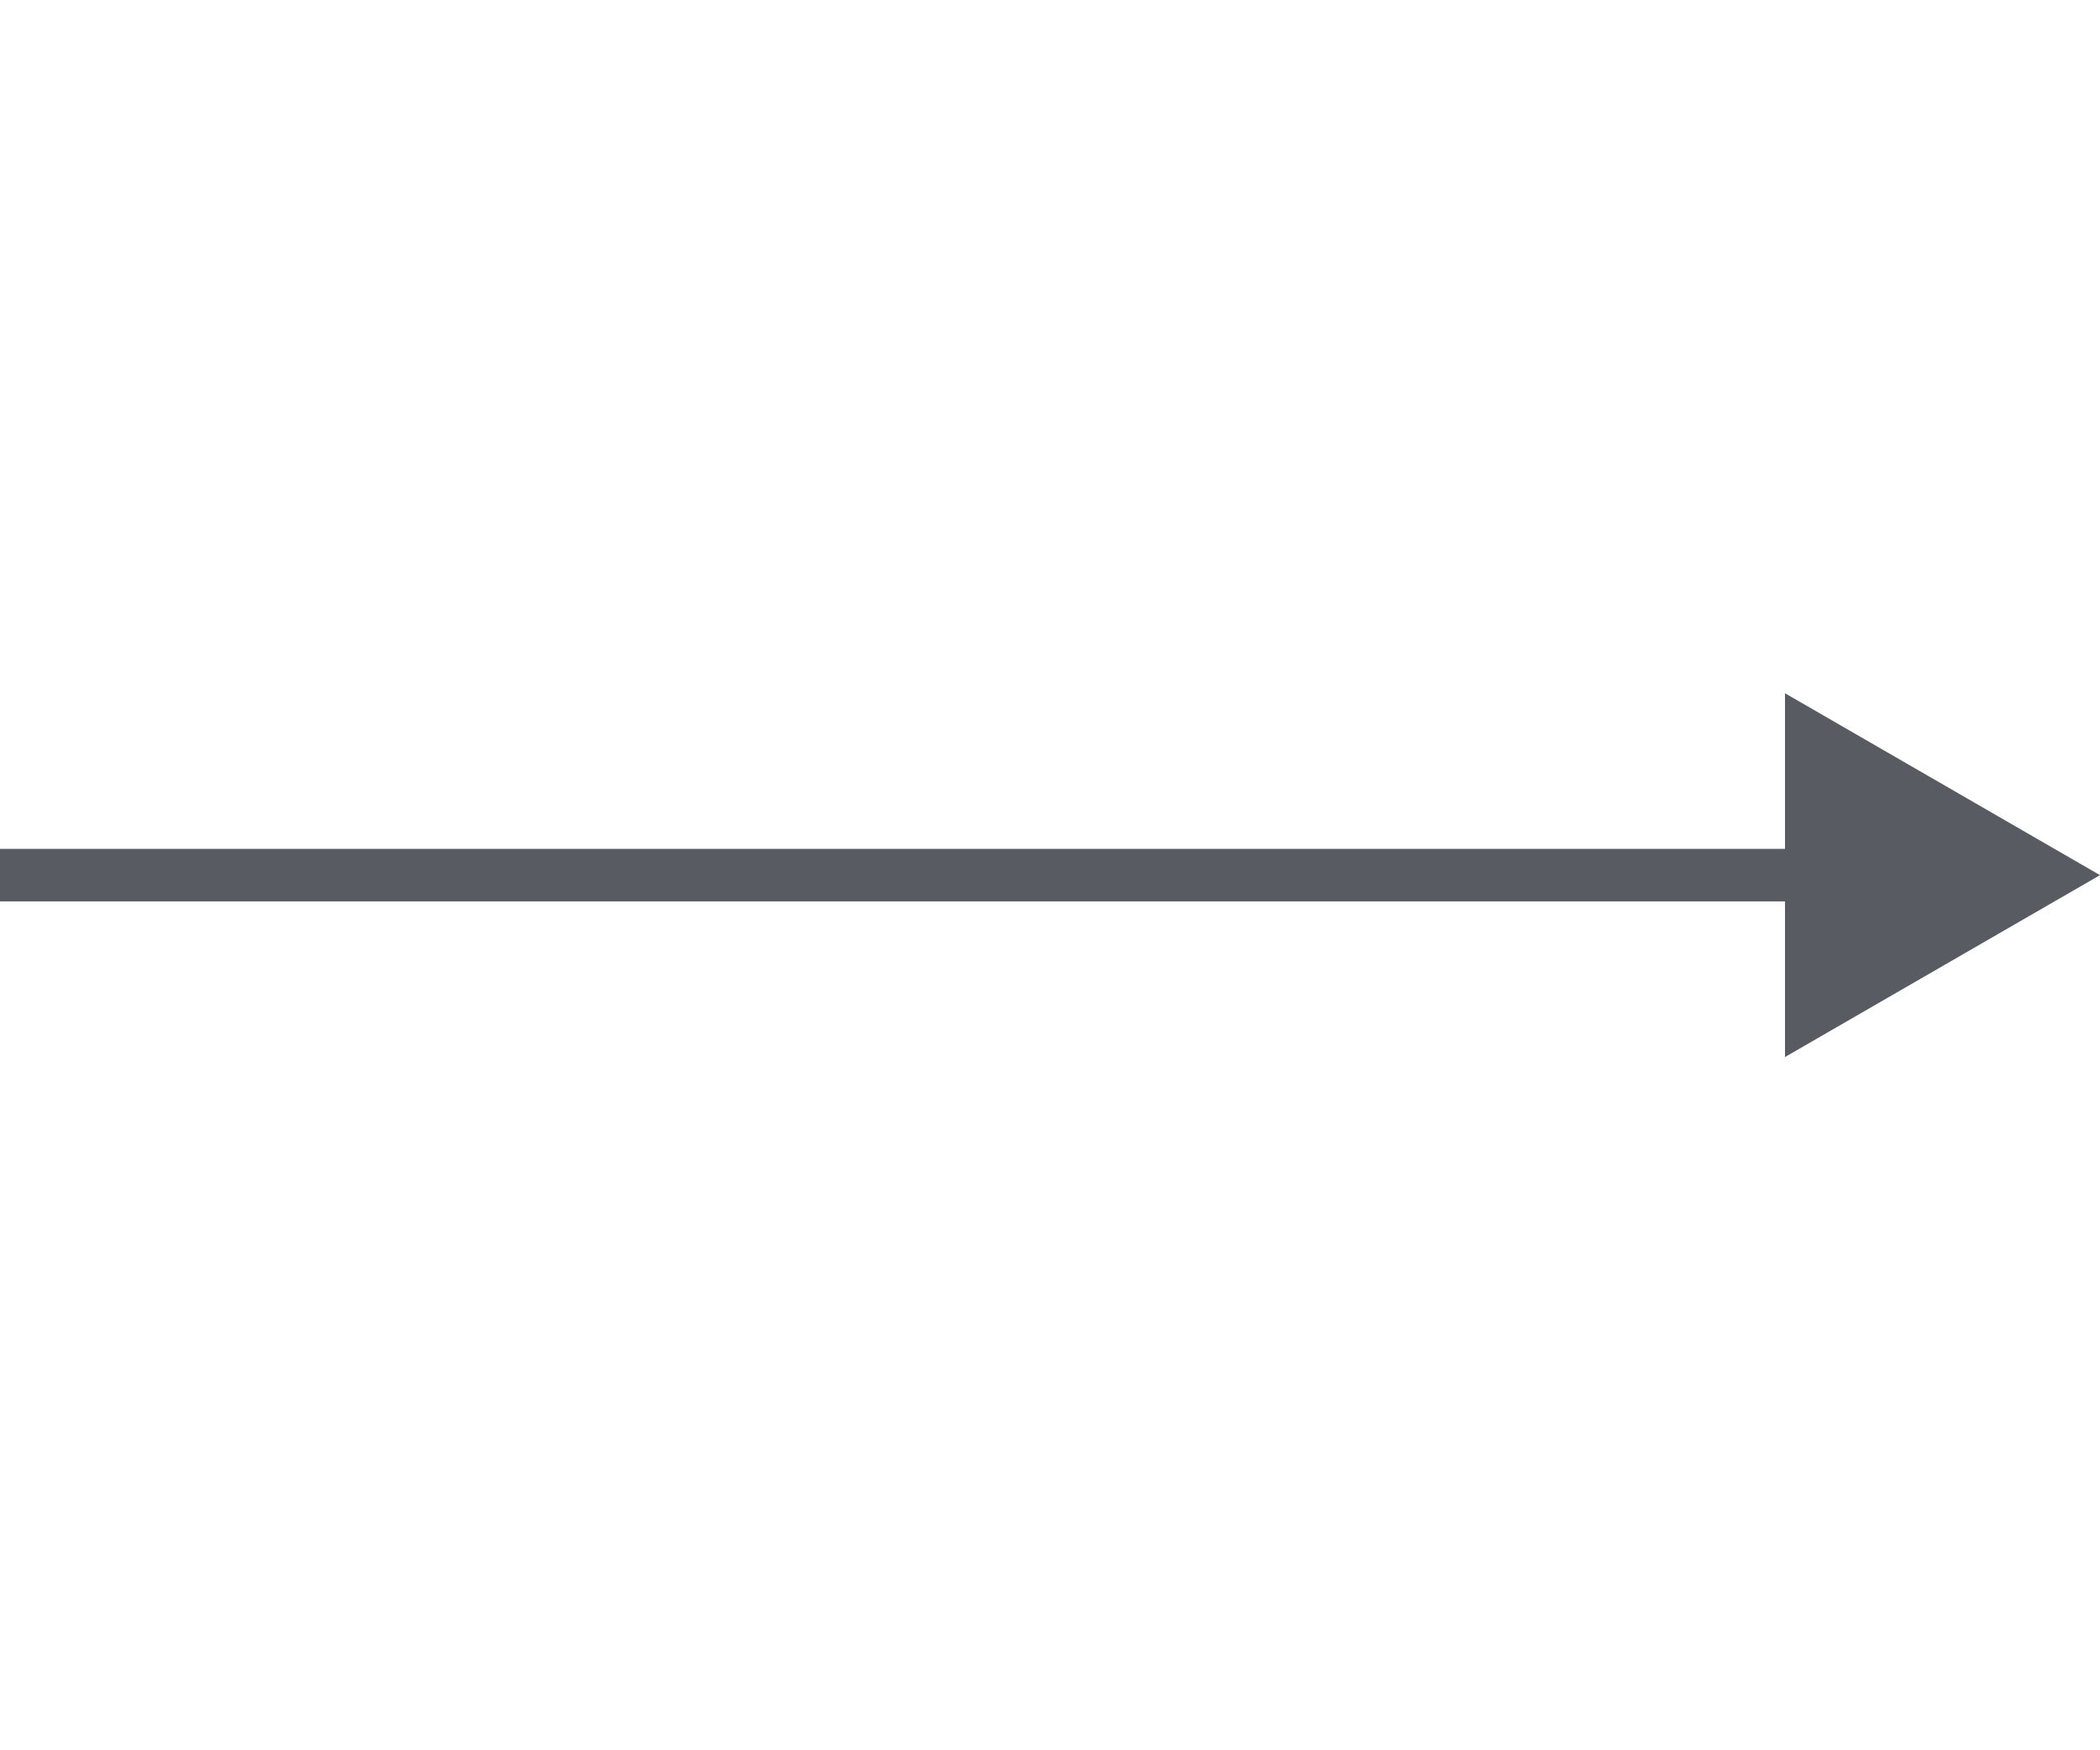 <svg width="60" height="50" fill="none" xmlns="http://www.w3.org/2000/svg"><g clip-path="url(#clip0_136_554)"><path d="M60 25l-9 5.196V19.804L60 25z" fill="#595B63"/><path d="M54 25h-82" stroke="#595B63" stroke-width="1.5"/></g><defs><clipPath id="clip0_136_554"><path fill="#fff" transform="rotate(180 30 25)" d="M0 0h60v50H0z"/></clipPath></defs></svg>